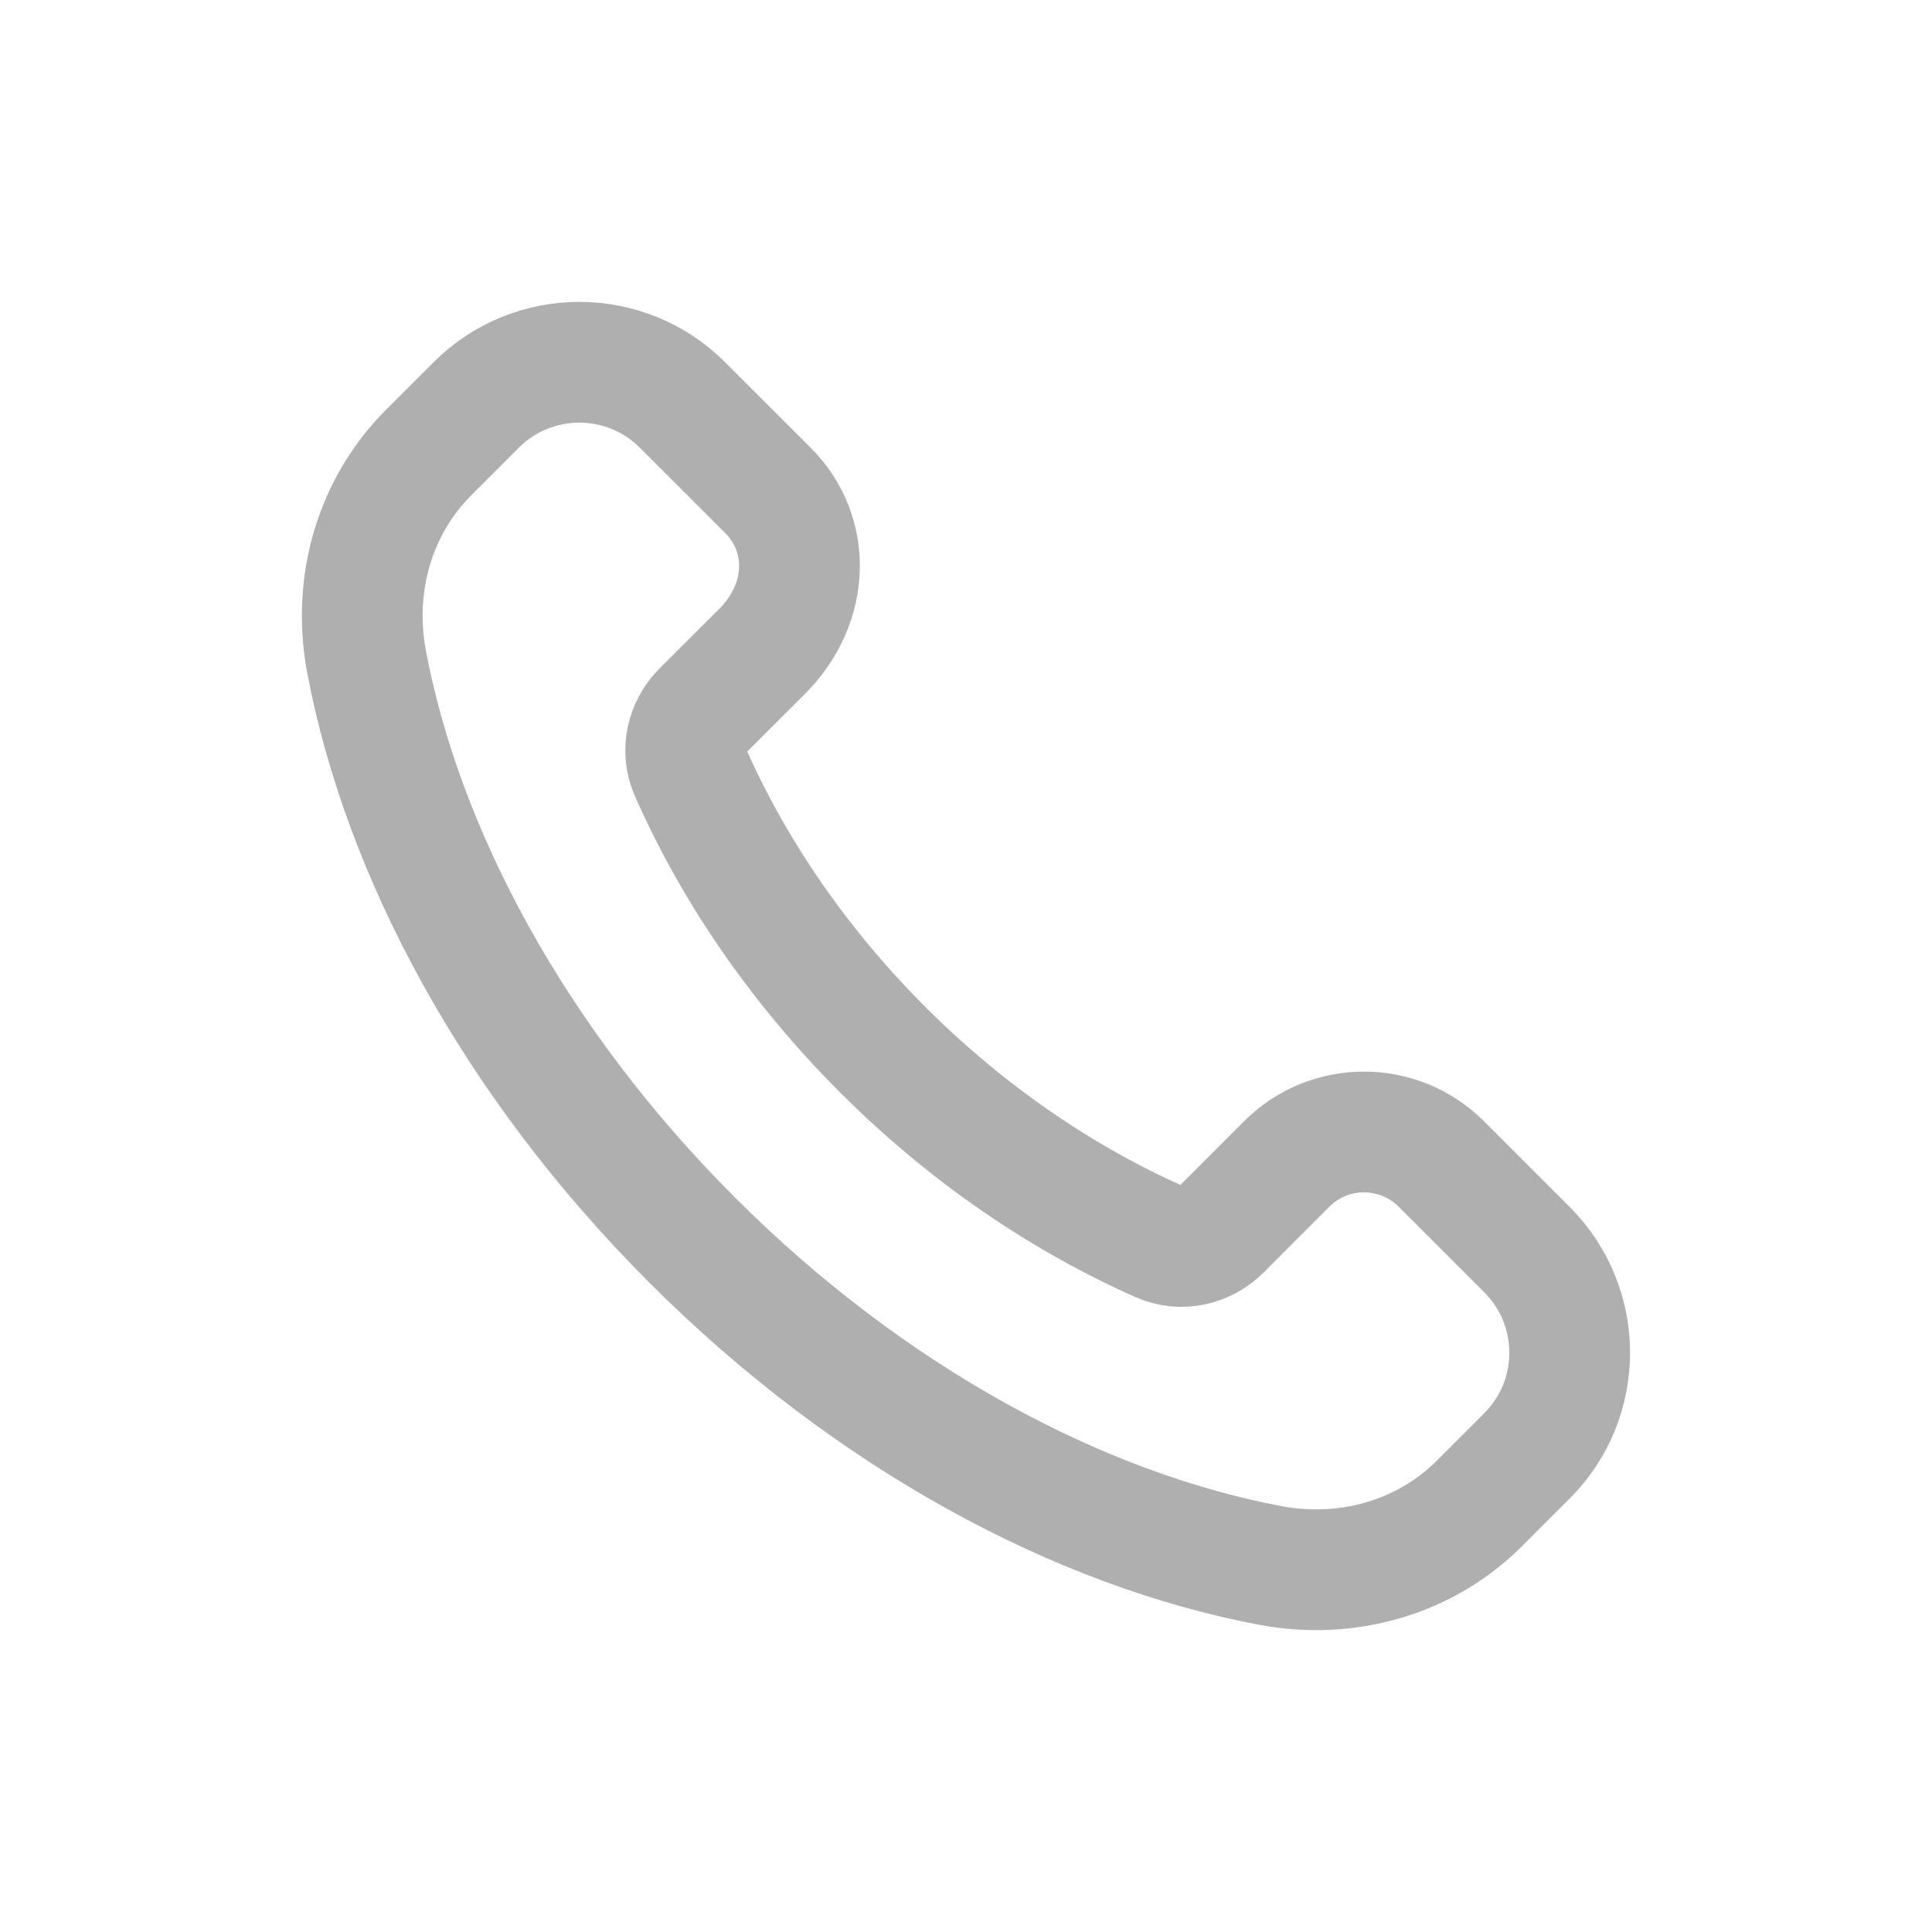 <svg xmlns="http://www.w3.org/2000/svg" width="32" height="32" viewBox="0 0 32 32" fill="none">
    <path d="M14.617 17.383C13.204 15.969 12.138 14.386 11.43 12.78C11.28 12.44 11.368 12.043 11.63 11.78L12.62 10.792C13.431 9.981 13.431 8.835 12.723 8.126L11.304 6.708C10.36 5.764 8.831 5.764 7.887 6.708L7.099 7.496C6.204 8.391 5.83 9.683 6.072 10.964C6.669 14.121 8.503 17.578 11.463 20.538C14.422 23.497 17.879 25.331 21.036 25.928C22.317 26.17 23.609 25.796 24.504 24.901L25.291 24.114C26.235 23.171 26.235 21.641 25.291 20.697L23.874 19.28C23.166 18.572 22.017 18.572 21.311 19.28L20.22 20.372C19.957 20.634 19.56 20.722 19.22 20.573C17.614 19.863 16.031 18.796 14.617 17.383Z" stroke="#AFAFAF" stroke-width="2" stroke-linecap="round" stroke-linejoin="bevel" />
</svg>